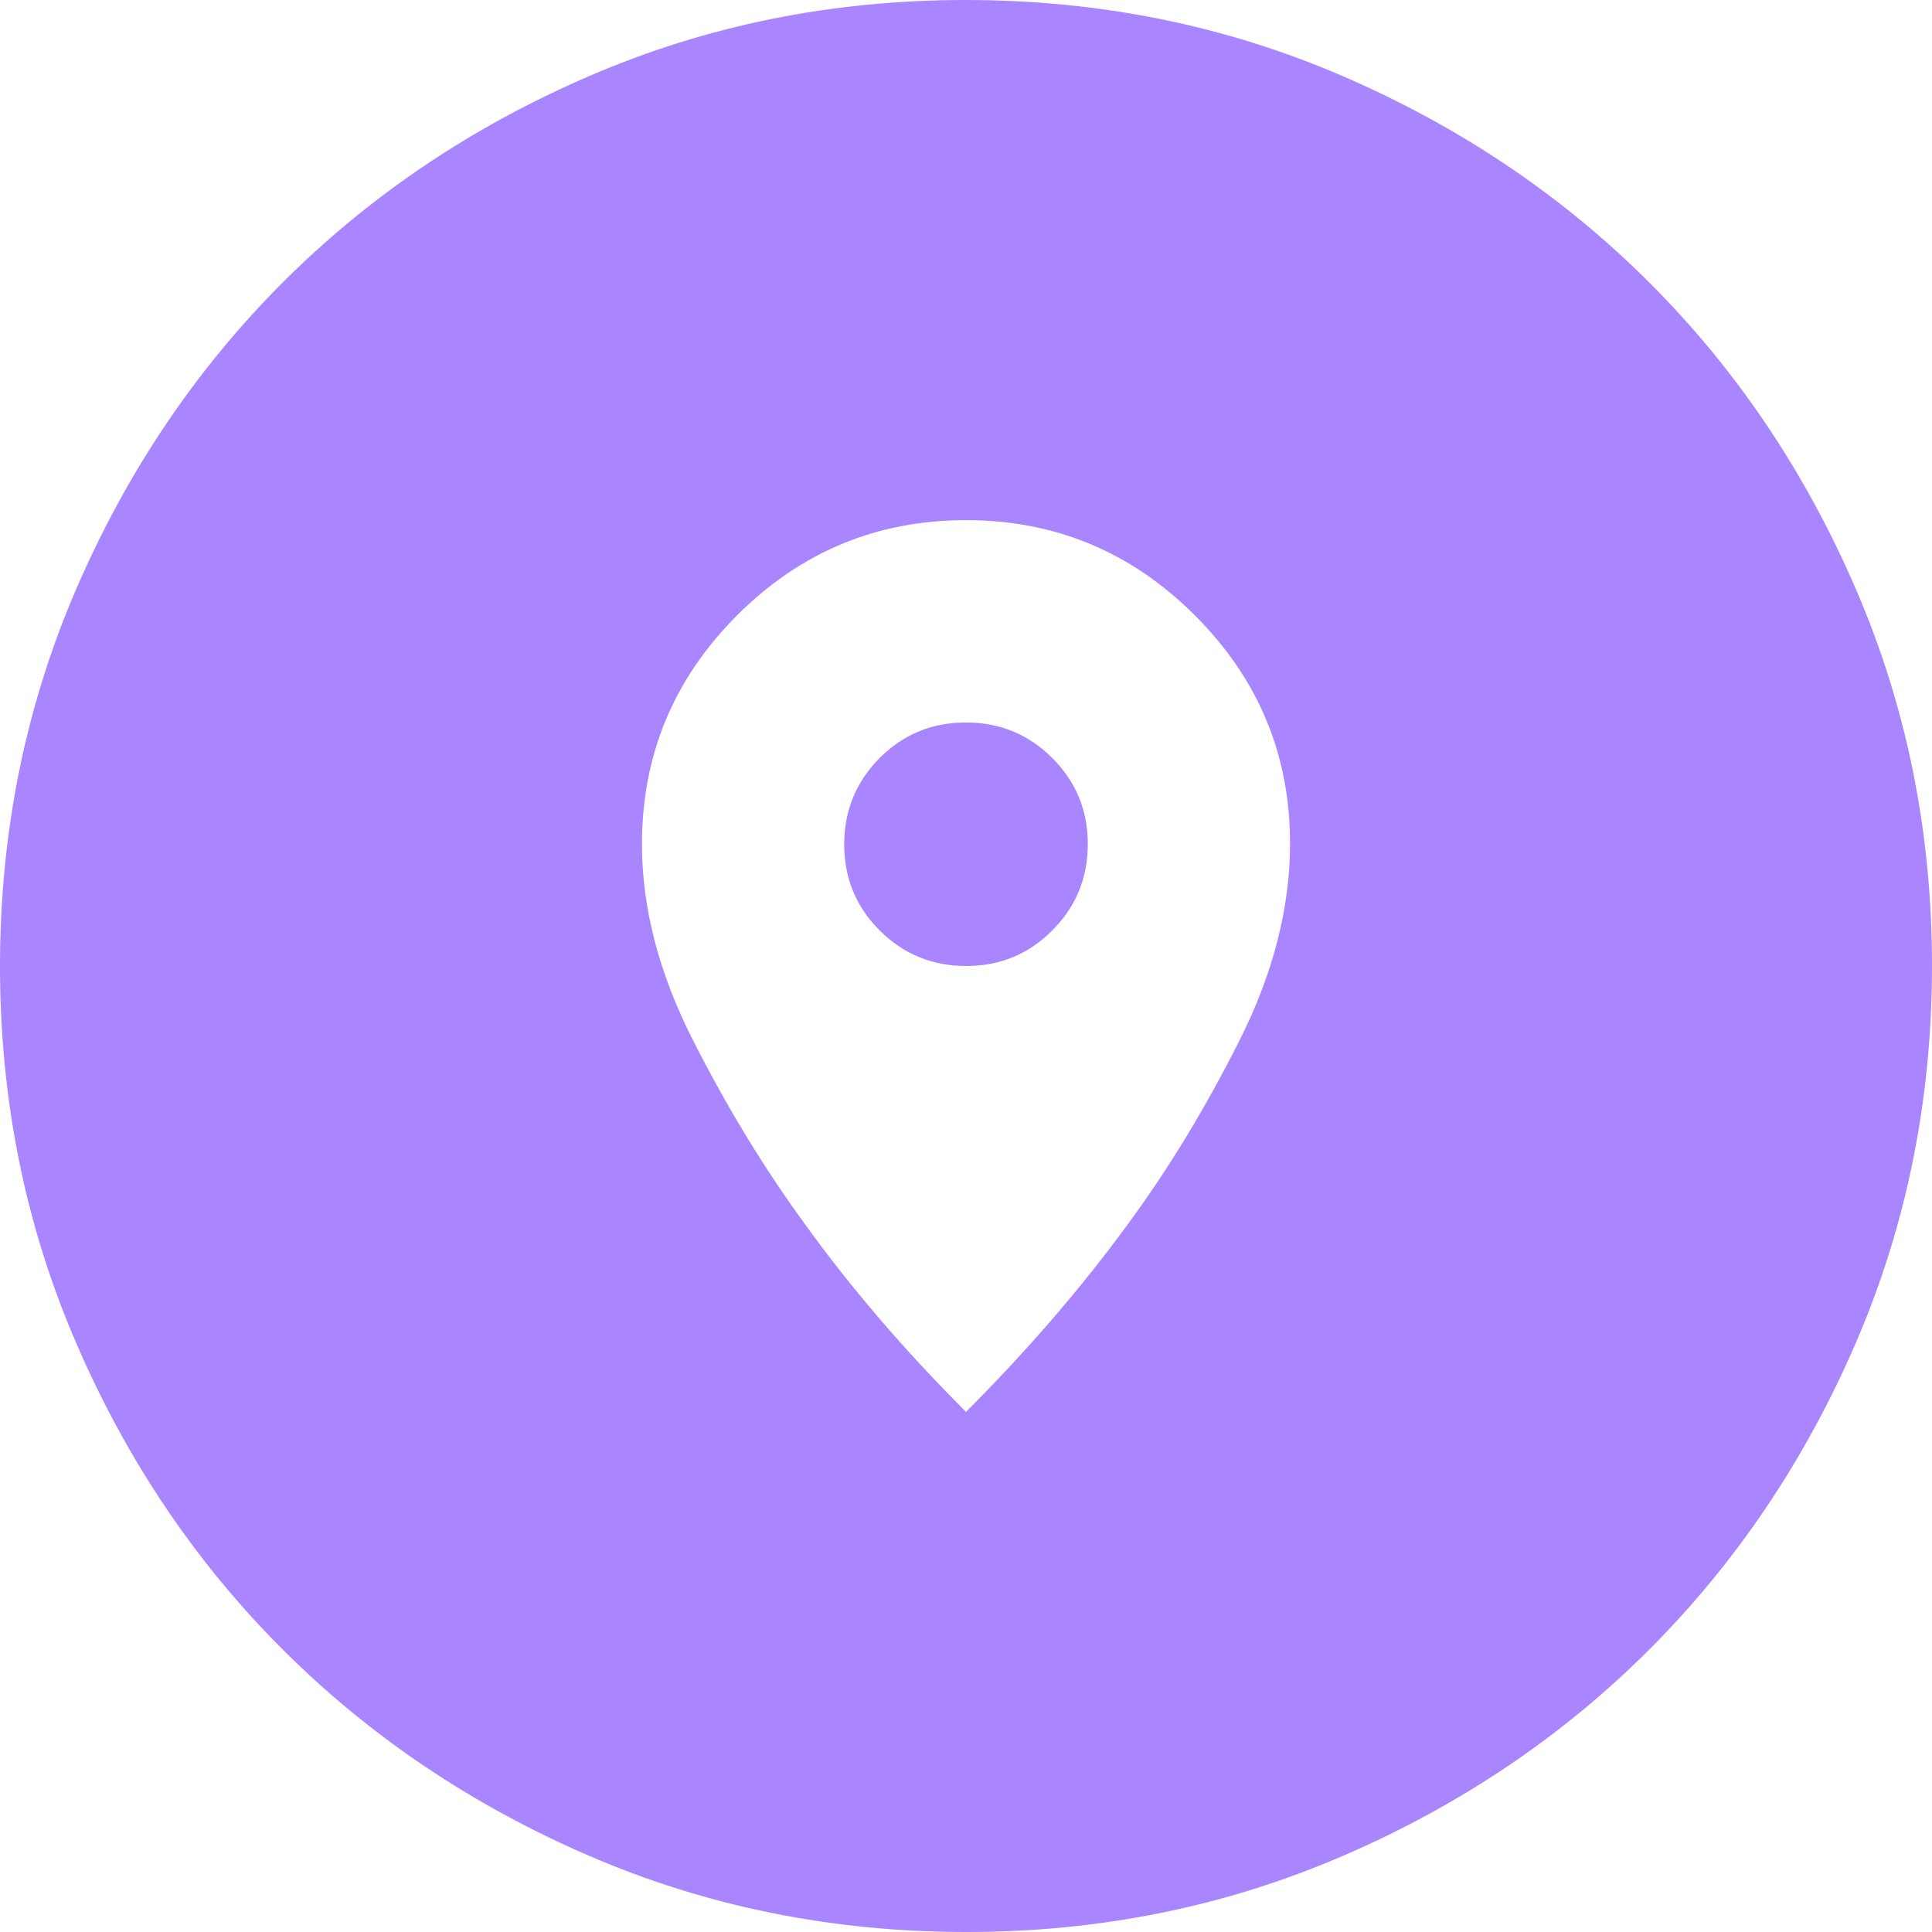<svg width="22" height="22" viewBox="0 0 22 22" fill="none" xmlns="http://www.w3.org/2000/svg">
<path d="M11.004 22C9.483 22 8.053 21.712 6.714 21.135C5.375 20.557 4.21 19.773 3.219 18.783C2.229 17.794 1.444 16.63 0.867 15.292C0.289 13.954 0 12.525 0 11.004C0 9.483 0.288 8.053 0.865 6.714C1.443 5.375 2.227 4.21 3.217 3.219C4.206 2.229 5.37 1.444 6.708 0.867C8.045 0.289 9.475 0 10.996 0C12.517 0 13.947 0.288 15.286 0.865C16.625 1.443 17.79 2.227 18.781 3.217C19.771 4.206 20.556 5.37 21.133 6.708C21.711 8.045 22 9.475 22 10.996C22 12.517 21.712 13.947 21.135 15.286C20.557 16.625 19.773 17.79 18.783 18.781C17.794 19.771 16.63 20.556 15.292 21.133C13.954 21.711 12.525 22 11.004 22ZM11 16.077C11.697 15.38 12.314 14.665 12.849 13.932C13.309 13.306 13.73 12.612 14.114 11.848C14.498 11.086 14.69 10.337 14.69 9.603C14.69 8.594 14.329 7.729 13.606 7.007C12.883 6.284 12.014 5.923 11 5.923C9.985 5.923 9.116 6.284 8.393 7.007C7.671 7.73 7.31 8.598 7.31 9.613C7.31 10.34 7.504 11.084 7.891 11.845C8.277 12.606 8.702 13.304 9.167 13.941C9.691 14.668 10.303 15.38 11 16.077ZM11.001 11C10.617 11 10.289 10.866 10.019 10.597C9.748 10.327 9.613 10 9.613 9.615C9.613 9.23 9.748 8.902 10.017 8.631C10.286 8.362 10.613 8.227 10.999 8.227C11.383 8.227 11.711 8.361 11.981 8.63C12.252 8.9 12.387 9.227 12.387 9.612C12.387 9.997 12.252 10.325 11.983 10.594C11.714 10.865 11.387 11 11.001 11Z" fill="#A985FF"/>
</svg>
